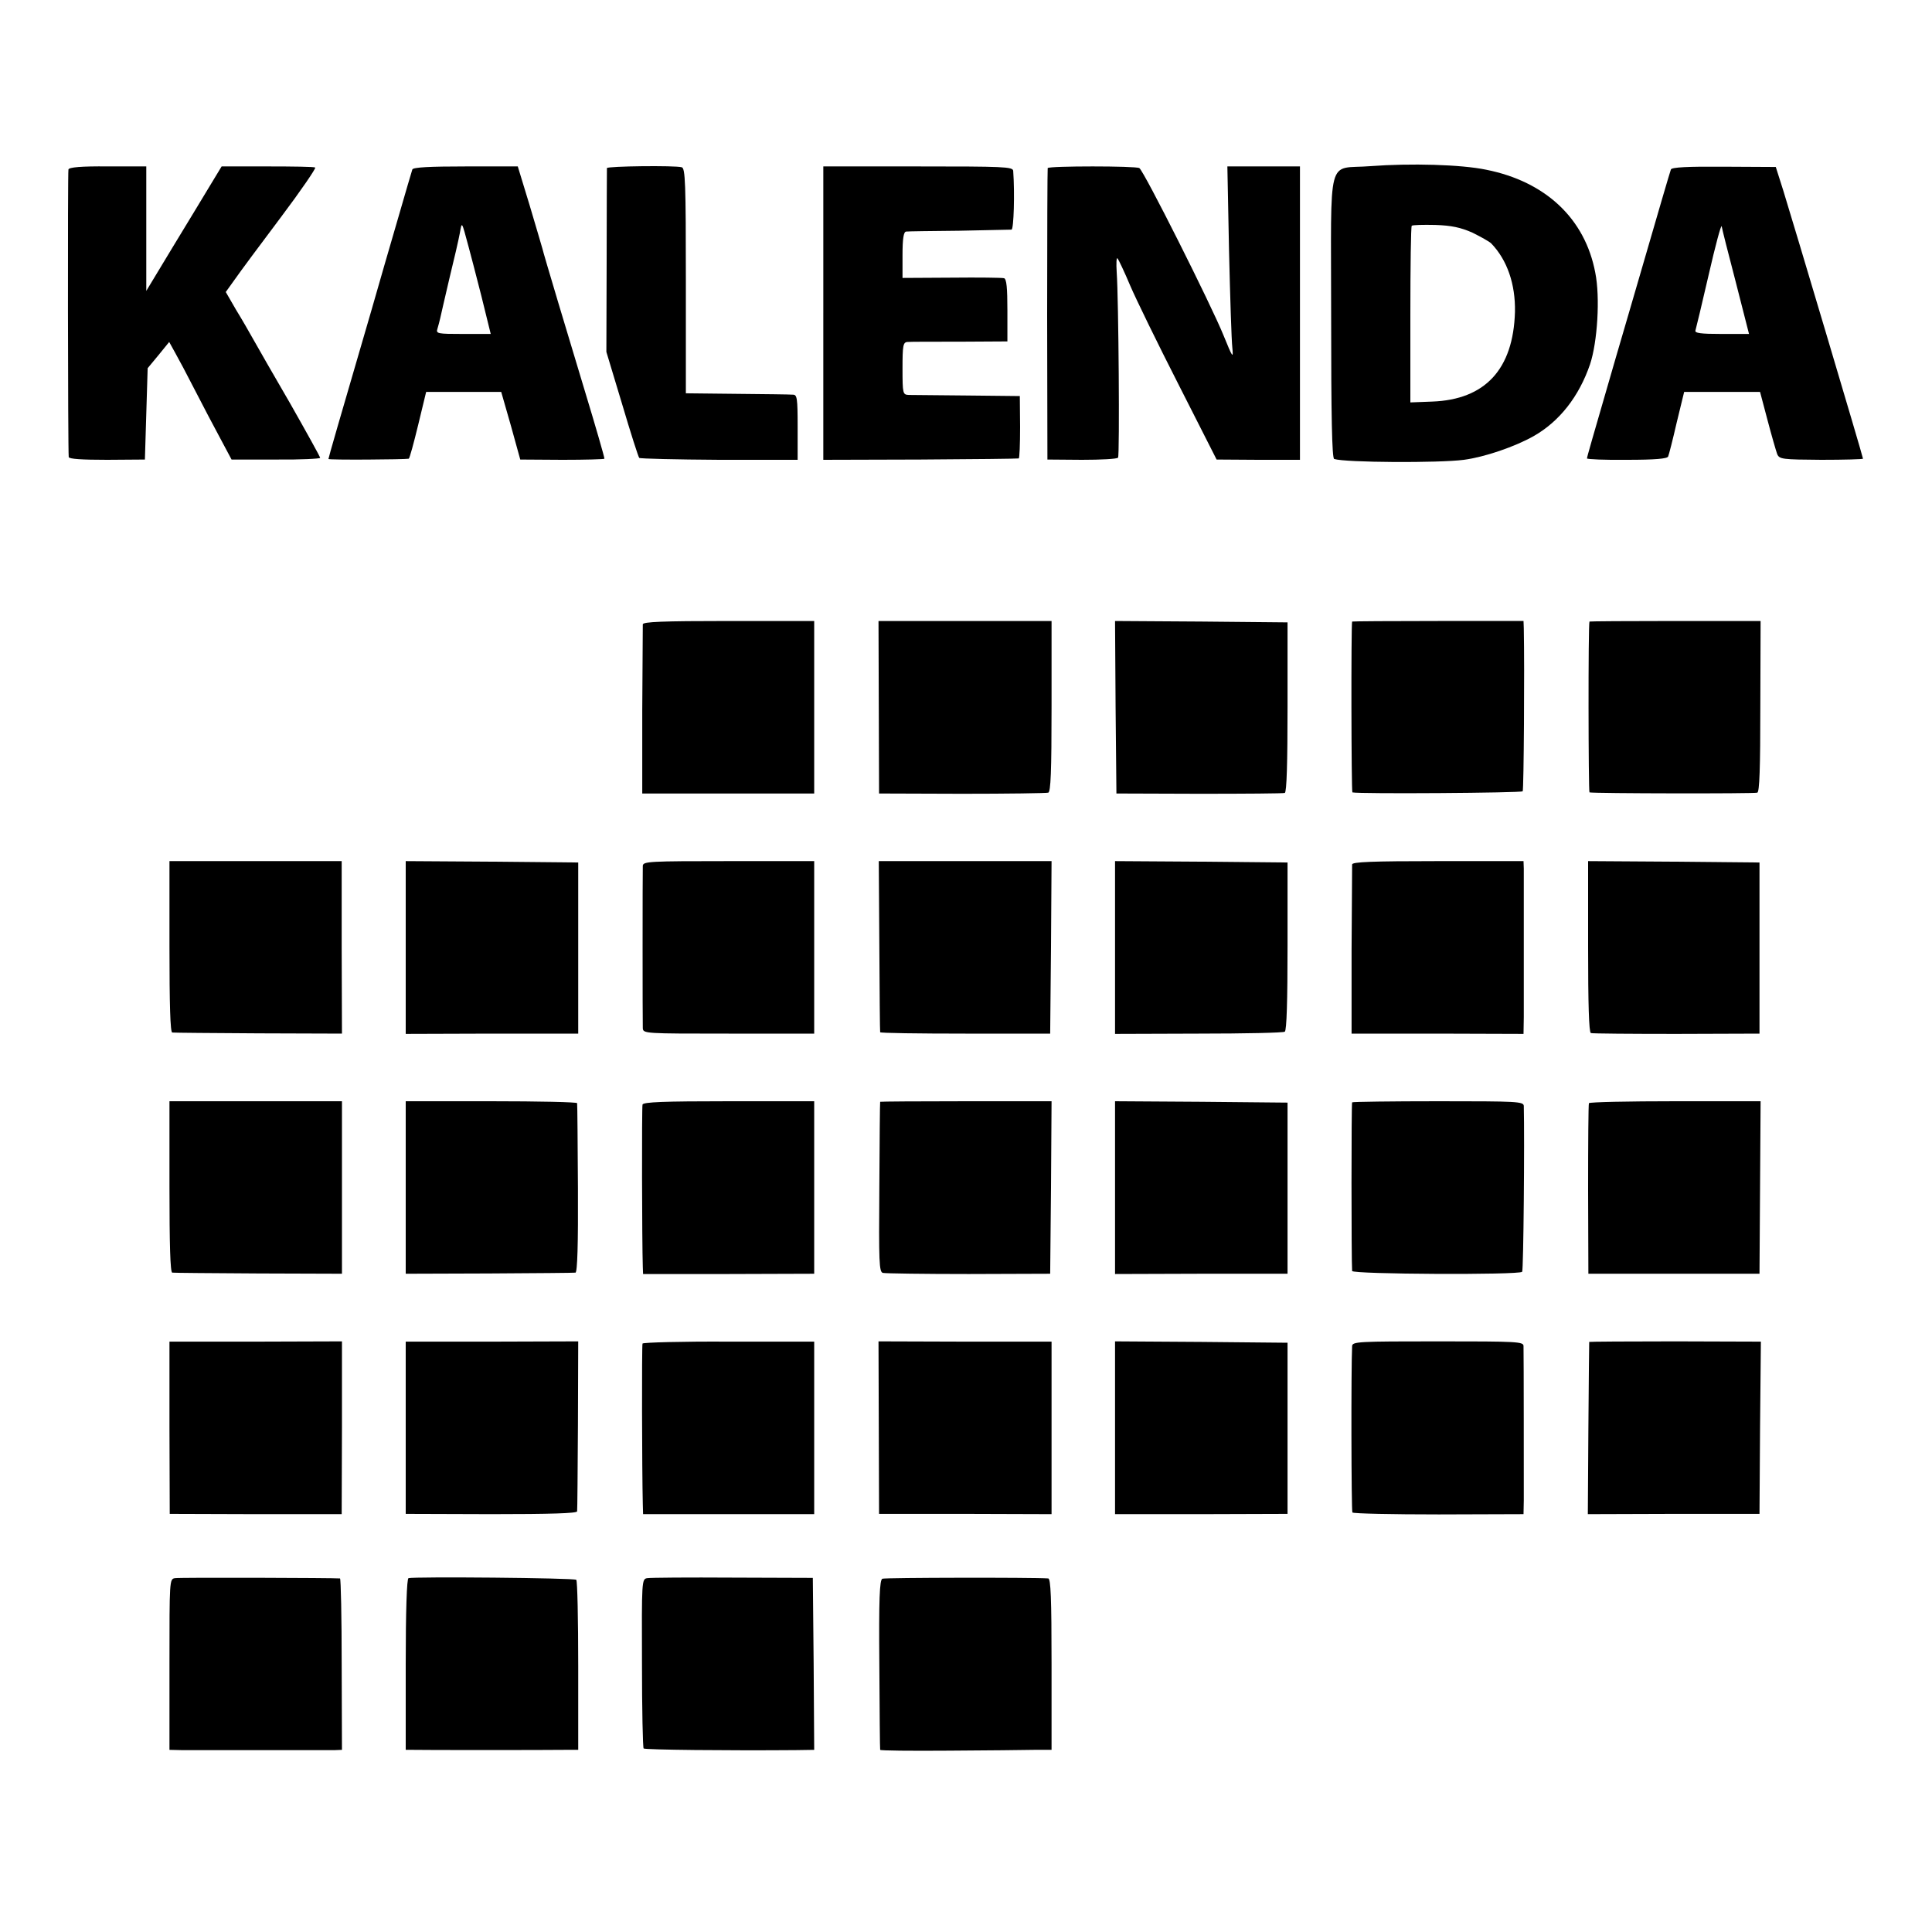 <?xml version="1.0" standalone="no"?>
<!DOCTYPE svg PUBLIC "-//W3C//DTD SVG 20010904//EN"
 "http://www.w3.org/TR/2001/REC-SVG-20010904/DTD/svg10.dtd">
<svg version="1.0" xmlns="http://www.w3.org/2000/svg"
 width="700pt" height="700pt" viewBox="0 0 700 700"
 preserveAspectRatio="xMidYMid meet">
<g transform="translate(0,700) scale(0.1,-0.1)"
fill="#000000" stroke="none">
<path d="M4965 6398 c-160 -13 -142 57 -142 -542 0 -364 3 -516 11 -519 40
-13 379 -15 470 -3 75 10 184 47 253 86 93 53 164 143 204 260 27 81 37 243
19 332 -37 196 -180 330 -395 373 -91 19 -274 24 -420 13z m370 -241 c30 -15
61 -32 68 -39 58 -60 88 -148 86 -248 -6 -208 -108 -318 -300 -325 l-79 -3 0
317 c0 175 2 320 5 323 3 3 41 4 85 3 59 -2 92 -9 135 -28z"/>
<path d="M248 6386 c-3 -9 -2 -1011 1 -1042 1 -7 47 -10 139 -10 l137 1 5 165
5 166 39 47 39 48 21 -38 c12 -21 45 -83 73 -138 28 -55 70 -134 92 -175 l40
-75 160 0 c89 -1 161 3 161 6 0 4 -49 92 -108 196 -60 103 -120 208 -134 233
-14 25 -42 74 -63 108 l-37 64 33 46 c18 26 93 127 166 224 73 97 129 179 125
181 -4 3 -82 4 -173 4 l-166 0 -40 -66 c-22 -36 -83 -138 -137 -226 l-96 -159
0 226 0 225 -139 0 c-96 1 -141 -3 -143 -11z"/>
<path d="M1494 6386 c-2 -6 -26 -87 -53 -181 -27 -93 -70 -240 -94 -325 -118
-404 -157 -539 -157 -543 0 -4 277 -2 291 1 3 1 18 56 34 122 l29 120 136 0
136 0 35 -122 34 -123 153 -1 c83 0 152 2 152 4 0 6 -32 117 -70 242 -57 188
-152 505 -155 520 -2 8 -23 78 -46 156 l-43 141 -189 0 c-129 0 -190 -3 -193
-11z m204 -281 c6 -22 27 -102 46 -177 l34 -138 -100 0 c-93 0 -99 1 -93 19 3
11 8 28 10 38 2 10 17 74 33 143 17 69 34 143 38 165 8 44 6 46 32 -50z"/>
<path d="M2199 6391 c0 -3 -1 -154 -1 -336 l-1 -330 57 -189 c31 -105 59 -192
62 -195 3 -3 134 -6 290 -7 l284 0 0 118 c0 106 -2 118 -17 118 -10 1 -101 2
-203 3 l-185 2 0 408 c0 353 -2 408 -15 411 -24 7 -270 4 -271 -3z"/>
<path d="M2983 5865 l0 -531 351 1 c193 1 354 3 357 4 3 0 5 52 5 114 l-1 112
-190 2 c-104 1 -200 2 -212 2 -22 1 -23 4 -23 96 0 83 2 95 18 96 9 1 95 1
190 1 l172 1 0 112 c0 82 -3 114 -12 117 -7 2 -93 3 -190 2 l-178 -1 0 83 c0
60 4 84 13 85 6 1 93 2 192 3 99 2 185 4 190 4 8 2 12 131 6 213 -1 15 -36 16
-344 16 l-344 0 0 -532z"/>
<path d="M3796 6391 c-1 -3 -2 -242 -2 -531 l1 -525 125 -1 c69 0 128 3 131 8
6 10 2 574 -5 672 -2 32 -1 54 3 50 4 -5 25 -49 46 -99 21 -49 100 -211 176
-360 l137 -270 151 -1 151 0 0 532 0 531 -131 0 -132 0 6 -306 c4 -168 9 -326
12 -351 4 -41 1 -36 -32 45 -44 109 -289 597 -305 606 -13 8 -328 8 -332 0z"/>
<path d="M6054 6386 c-5 -14 -47 -158 -108 -368 -25 -87 -67 -229 -92 -315
-88 -304 -104 -358 -104 -364 0 -3 65 -6 145 -5 103 0 146 4 149 12 3 7 17 62
31 123 l27 111 137 0 138 0 27 -102 c15 -57 31 -112 35 -123 8 -19 18 -20 160
-21 83 0 151 2 151 4 0 7 -259 876 -289 972 l-27 85 -188 1 c-132 1 -189 -2
-192 -10z m235 -408 l48 -188 -99 0 c-76 0 -99 3 -95 13 2 6 24 98 48 202 24
105 45 183 47 175 1 -8 24 -99 51 -202z"/>
<path d="M2329 4738 c0 -7 -1 -148 -2 -313 l0 -300 311 0 312 0 0 312 0 313
-310 0 c-241 0 -310 -3 -311 -12z"/>
<path d="M3184 4438 l1 -313 300 -1 c165 0 306 2 313 4 9 3 12 75 12 313 l0
309 -313 0 -314 0 1 -312z"/>
<path d="M4042 4438 l3 -313 300 -1 c165 0 305 1 310 3 7 2 10 110 10 311 l0
307 -313 3 -312 2 2 -312z"/>
<path d="M4899 4748 c-4 -12 -3 -618 1 -619 25 -6 613 -2 617 4 4 7 7 445 4
590 l-1 27 -310 0 c-170 0 -310 -1 -311 -2z"/>
<path d="M5759 4748 c-5 -9 -4 -618 0 -619 16 -4 598 -5 608 -1 8 2 11 88 11
313 l1 309 -310 0 c-170 0 -310 -1 -310 -2z"/>
<path d="M614 3570 c0 -211 3 -310 10 -311 6 -1 147 -2 313 -3 l302 -1 -1 312
0 313 -312 0 -312 0 0 -310z"/>
<path d="M1470 3567 l0 -313 312 1 313 0 0 310 0 310 -312 3 -313 2 0 -313z"/>
<path d="M2329 3863 c-1 -24 -1 -563 0 -588 1 -20 7 -20 311 -20 l310 0 0 312
0 313 -310 0 c-288 0 -310 -1 -311 -17z"/>
<path d="M3186 3573 c1 -170 2 -310 3 -313 0 -3 139 -5 309 -5 l307 0 3 313 2
312 -313 0 -313 0 2 -307z"/>
<path d="M4040 3567 l0 -313 303 1 c166 0 307 3 312 7 7 4 10 115 10 310 l0
303 -313 3 -312 2 0 -313z"/>
<path d="M4899 3868 c0 -7 -1 -148 -2 -313 l0 -300 311 0 312 -1 1 61 c0 75 0
500 0 538 l-1 27 -310 0 c-241 0 -310 -3 -311 -12z"/>
<path d="M5754 3570 c0 -208 3 -310 10 -313 6 -2 146 -3 311 -3 l300 1 0 310
0 310 -311 3 -310 2 0 -310z"/>
<path d="M614 2700 c0 -211 3 -310 10 -311 6 -1 147 -2 313 -3 l302 -1 0 312
0 313 -312 0 -313 0 0 -310z"/>
<path d="M1470 2697 l0 -312 303 1 c166 1 307 2 312 3 7 1 10 105 9 304 -1
166 -2 305 -3 310 0 4 -140 7 -311 7 l-310 0 0 -313z"/>
<path d="M2328 2998 c-3 -11 -2 -498 1 -588 l1 -26 310 0 310 1 0 312 0 313
-309 0 c-238 0 -310 -3 -313 -12z"/>
<path d="M3189 3008 c-1 -2 -2 -141 -3 -310 -2 -271 -1 -307 13 -310 9 -2 149
-4 311 -4 l295 1 3 313 2 312 -310 0 c-170 0 -311 -1 -311 -2z"/>
<path d="M4040 2697 l0 -313 313 1 312 0 0 310 0 310 -313 3 -312 2 0 -313z"/>
<path d="M4899 3006 c-3 -3 -3 -572 0 -611 1 -12 605 -15 616 -3 5 5 9 481 6
601 -1 16 -23 17 -309 17 -170 0 -311 -2 -313 -4z"/>
<path d="M5757 3003 c-2 -5 -3 -145 -3 -313 l1 -305 310 0 310 0 2 313 2 312
-309 0 c-170 0 -311 -3 -313 -7z"/>
<path d="M614 1827 l1 -312 312 -1 311 0 1 313 0 313 -312 -1 -313 0 0 -312z"/>
<path d="M1470 1827 l0 -312 310 -1 c216 0 310 3 311 10 1 6 2 147 3 313 l1
303 -312 -1 -313 0 0 -312z"/>
<path d="M2328 2132 c-3 -6 -2 -461 1 -582 l1 -36 310 0 310 0 0 313 0 312
-310 0 c-170 1 -310 -3 -312 -7z"/>
<path d="M3184 1828 l1 -313 313 0 312 -1 0 312 0 313 -313 0 -314 1 1 -312z"/>
<path d="M4040 1827 l0 -313 312 0 313 1 0 310 0 310 -312 3 -313 2 0 -313z"/>
<path d="M4899 2123 c-4 -76 -3 -597 1 -603 3 -4 143 -7 313 -7 l307 1 1 50
c0 56 0 531 -1 559 0 16 -22 17 -310 17 -288 0 -310 -1 -311 -17z"/>
<path d="M5758 2138 c0 -2 -2 -143 -3 -313 l-2 -311 311 1 311 0 2 312 3 312
-310 1 c-171 0 -311 -1 -312 -2z"/>
<path d="M634 1282 c-20 -3 -20 -7 -20 -312 l0 -310 43 -1 c24 0 153 0 288 0
135 0 256 0 269 0 l25 1 -1 310 c0 171 -3 310 -6 311 -20 2 -580 4 -598 1z"/>
<path d="M1480 1282 c-6 -2 -10 -116 -10 -313 l0 -309 23 0 c27 -1 493 -1 557
0 l45 0 0 304 c0 167 -3 308 -7 312 -7 7 -588 12 -608 6z"/>
<path d="M2345 1282 c-20 -3 -20 -10 -19 -307 0 -168 3 -307 6 -310 4 -5 309
-8 551 -6 l67 1 -2 312 -3 311 -290 1 c-159 1 -299 0 -310 -2z"/>
<path d="M3197 1280 c-10 -4 -13 -73 -11 -310 1 -168 2 -307 3 -310 0 -3 112
-4 248 -3 137 1 276 2 311 3 l62 0 0 310 c0 241 -3 310 -12 311 -57 4 -592 3
-601 -1z"/>
</g>
</svg>
